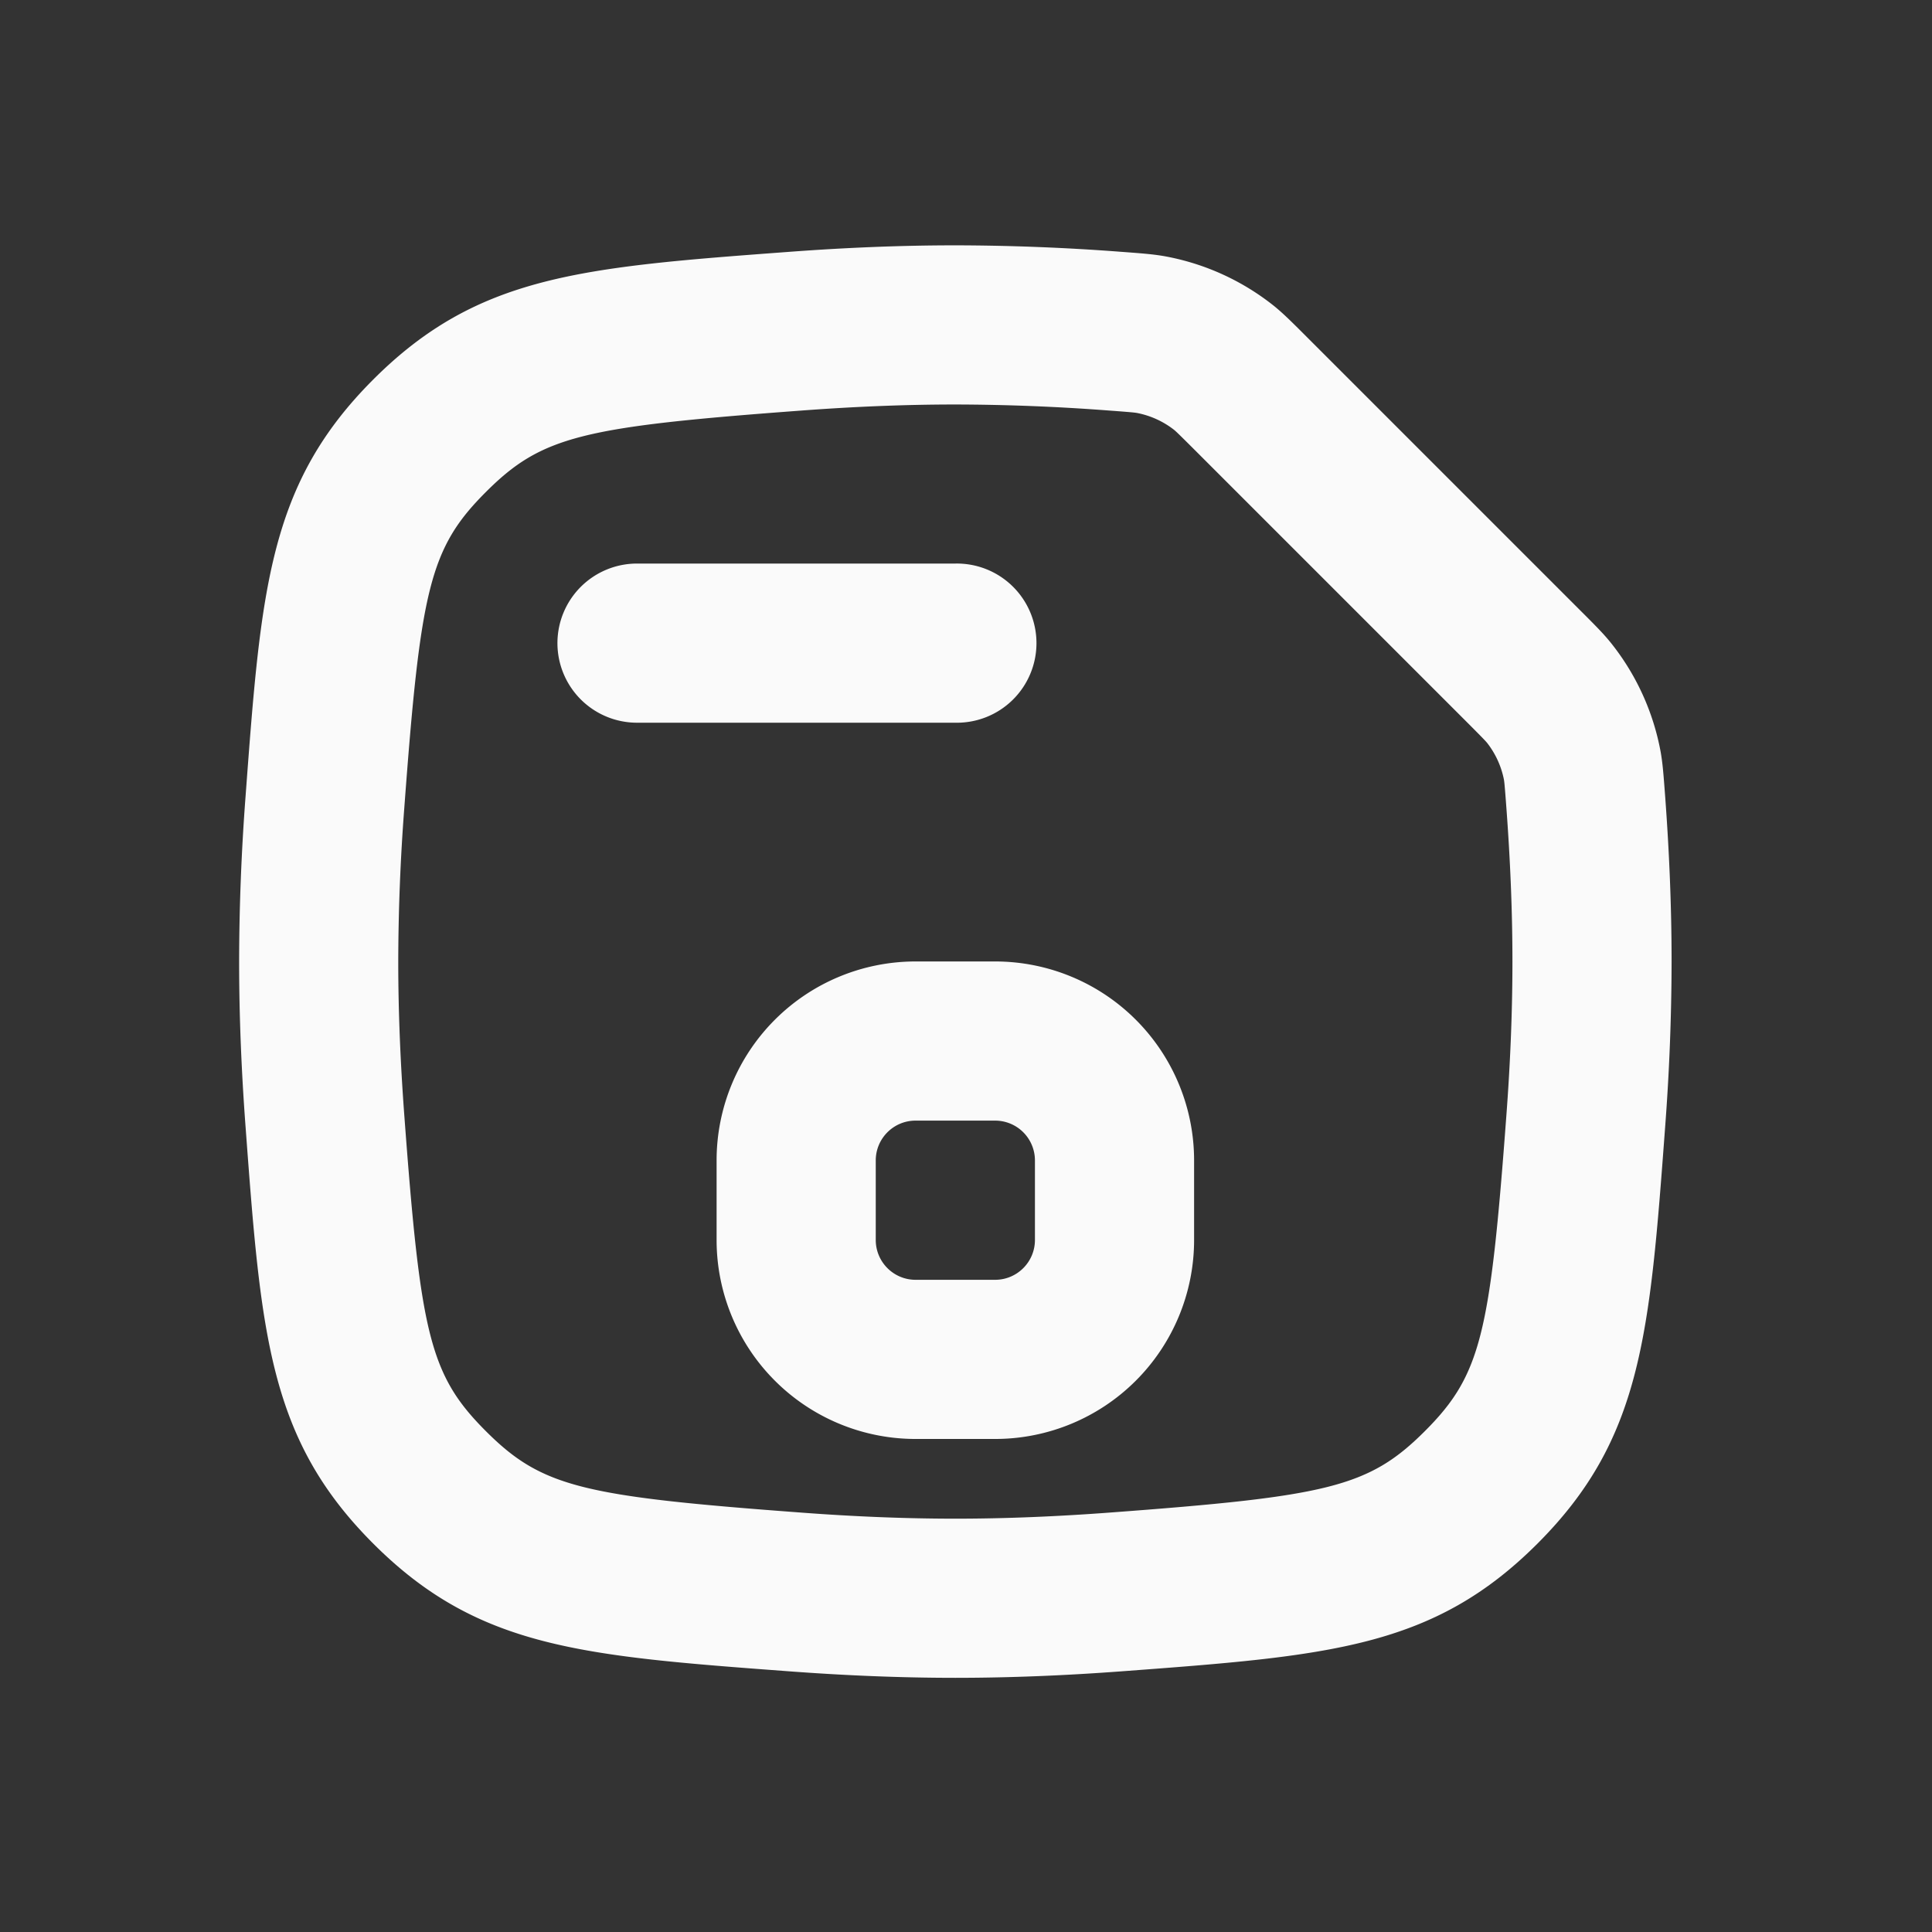 <svg width="66" height="66" fill="none" xmlns="http://www.w3.org/2000/svg"><rect width="100%" height="100%" fill="#333333" stroke="none"/><path d="M19.043 21.97a2.719 2.719 0 012.719-2.718h10.874a2.719 2.719 0 110 5.437H21.761a2.719 2.719 0 01-2.718-2.719z" fill="#FAFAFA"/><path fill-rule="evenodd" clip-rule="evenodd" d="M40.792 39.642a6.797 6.797 0 00-6.797-6.797h-2.718a6.797 6.797 0 00-6.797 6.797v2.718a6.797 6.797 0 006.797 6.797h2.718a6.797 6.797 0 006.797-6.797v-2.718zm-5.437 2.718v-2.718a1.36 1.36 0 00-1.36-1.36h-2.718c-.75 0-1.36.609-1.36 1.36v2.718c0 .75.61 1.36 1.36 1.36h2.718c.751 0 1.36-.61 1.36-1.36z" fill="#FAFAFA"/><path fill-rule="evenodd" clip-rule="evenodd" d="M8.389 38.496c.529 7.112.794 10.668 4.363 14.237 3.57 3.57 7.125 3.834 14.237 4.364 1.844.137 3.745.22 5.647.22 1.902 0 3.804-.083 5.647-.22 7.112-.53 10.668-.794 14.238-4.364 3.569-3.569 3.834-7.125 4.363-14.237a76.36 76.36 0 00.22-5.647c0-1.902-.083-3.804-.22-5.647-.056-.746-.083-1.118-.155-1.524a8.397 8.397 0 00-1.712-3.734c-.26-.32-.54-.599-1.099-1.157l-9.22-9.22c-.558-.559-.838-.838-1.157-1.1a8.398 8.398 0 00-3.734-1.71c-.406-.073-.778-.1-1.524-.156a76.412 76.412 0 00-5.647-.22c-1.902 0-3.803.083-5.647.22-7.112.53-10.668.794-14.237 4.363-3.57 3.57-3.834 7.126-4.363 14.238a76.41 76.41 0 00-.22 5.647c0 1.902.082 3.803.22 5.647zm29.49-24.472a70.938 70.938 0 00-5.243-.206c-1.746 0-3.511.077-5.243.206-7.478.556-8.877.865-10.796 2.785-1.92 1.92-2.23 3.319-2.786 10.796a70.993 70.993 0 00-.206 5.244c0 1.746.077 3.511.206 5.243.556 7.478.866 8.877 2.786 10.797s3.318 2.229 10.796 2.785c1.732.13 3.497.206 5.243.206 1.746 0 3.512-.077 5.244-.206 7.477-.556 8.876-.866 10.796-2.785 1.92-1.92 2.229-3.32 2.785-10.797.13-1.732.206-3.497.206-5.243 0-1.746-.077-3.511-.206-5.244-.061-.829-.072-.9-.086-.979a2.977 2.977 0 00-.57-1.244c-.05-.06-.106-.125-.731-.75l-9.22-9.22c-.626-.626-.69-.682-.75-.731a2.975 2.975 0 00-1.245-.57c-.079-.015-.15-.026-.98-.087z" fill="#FAFAFA"/></svg>